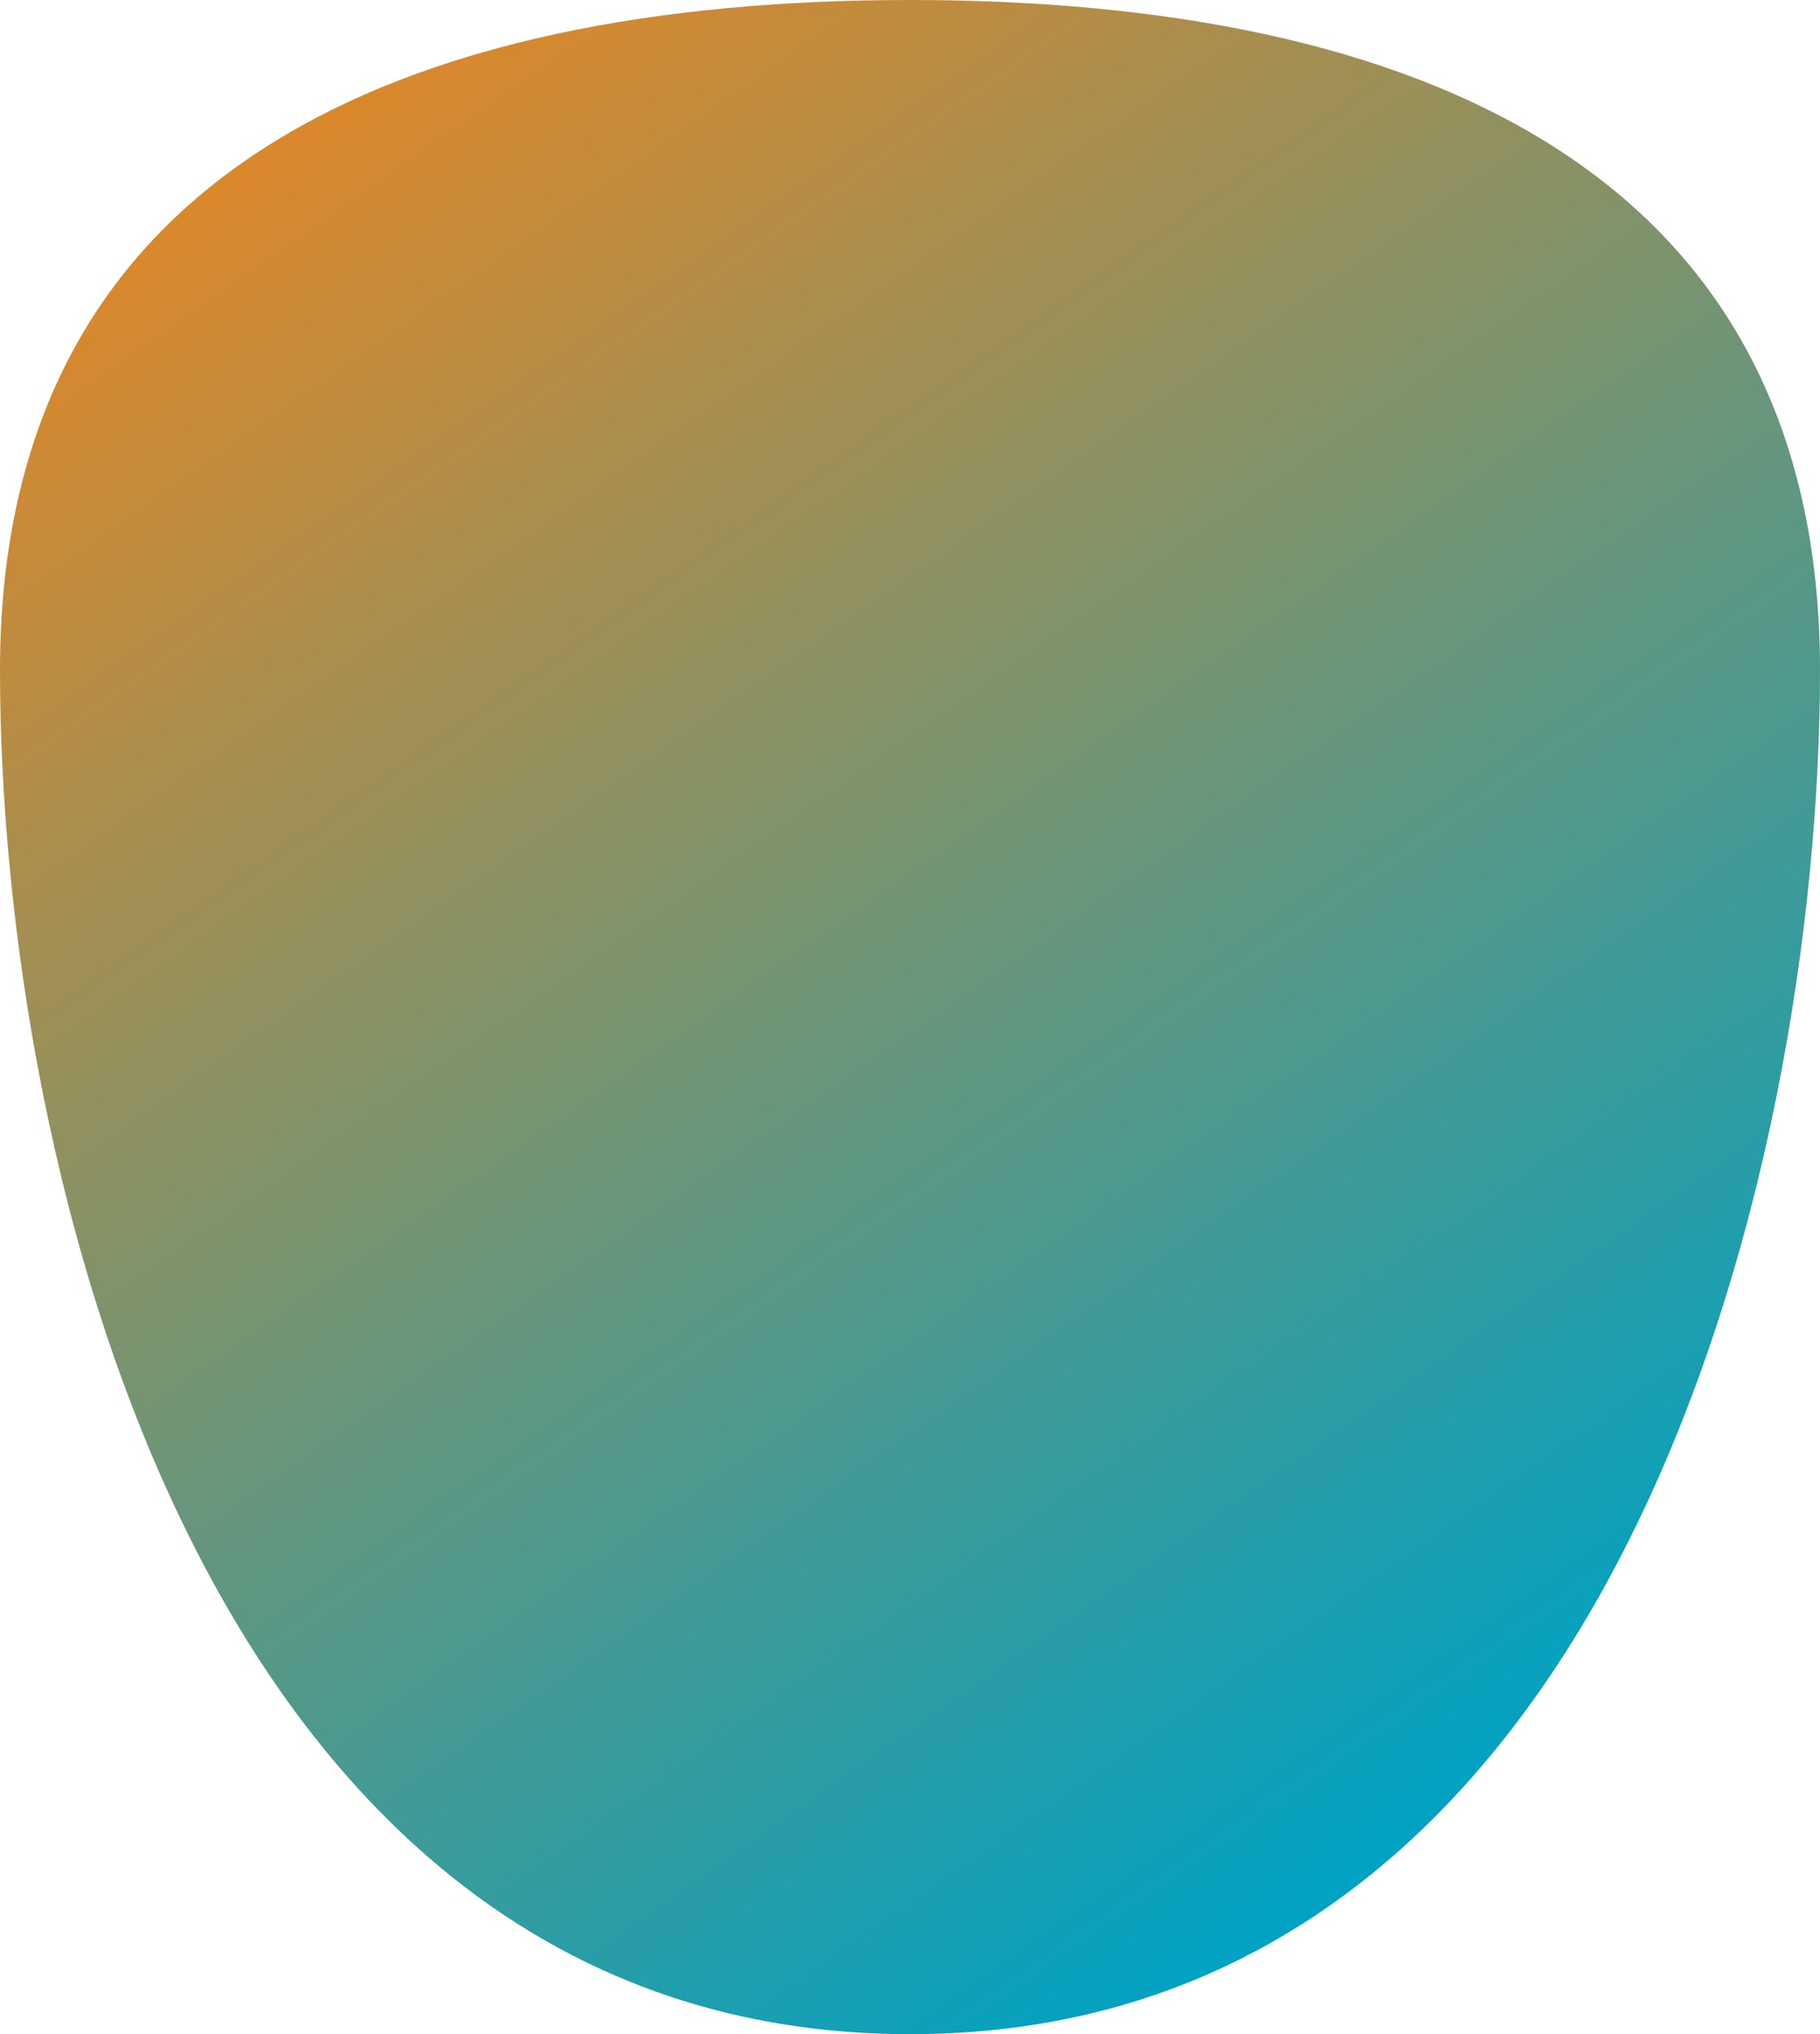 <svg xmlns="http://www.w3.org/2000/svg" xmlns:xlink="http://www.w3.org/1999/xlink" viewBox="0 0 68.2 76.2"><defs><style>.cls-1{fill:url(#linear-gradient);}</style><linearGradient id="linear-gradient" x1="57.51" y1="66.01" x2="13.43" y2="3.05" gradientUnits="userSpaceOnUse"><stop offset="0" stop-color="#00a2c3"/><stop offset="1" stop-color="#db882b"/></linearGradient></defs><g id="Layer_2" data-name="Layer 2"><g id="sad_people" data-name="sad people"><path class="cls-1" d="M68.2,25.1C68.2,6.27,52.93,0,34.1,0S0,6.27,0,25.1,7.74,76.2,34.1,76.2,68.2,43.93,68.2,25.1Z"/></g></g></svg>